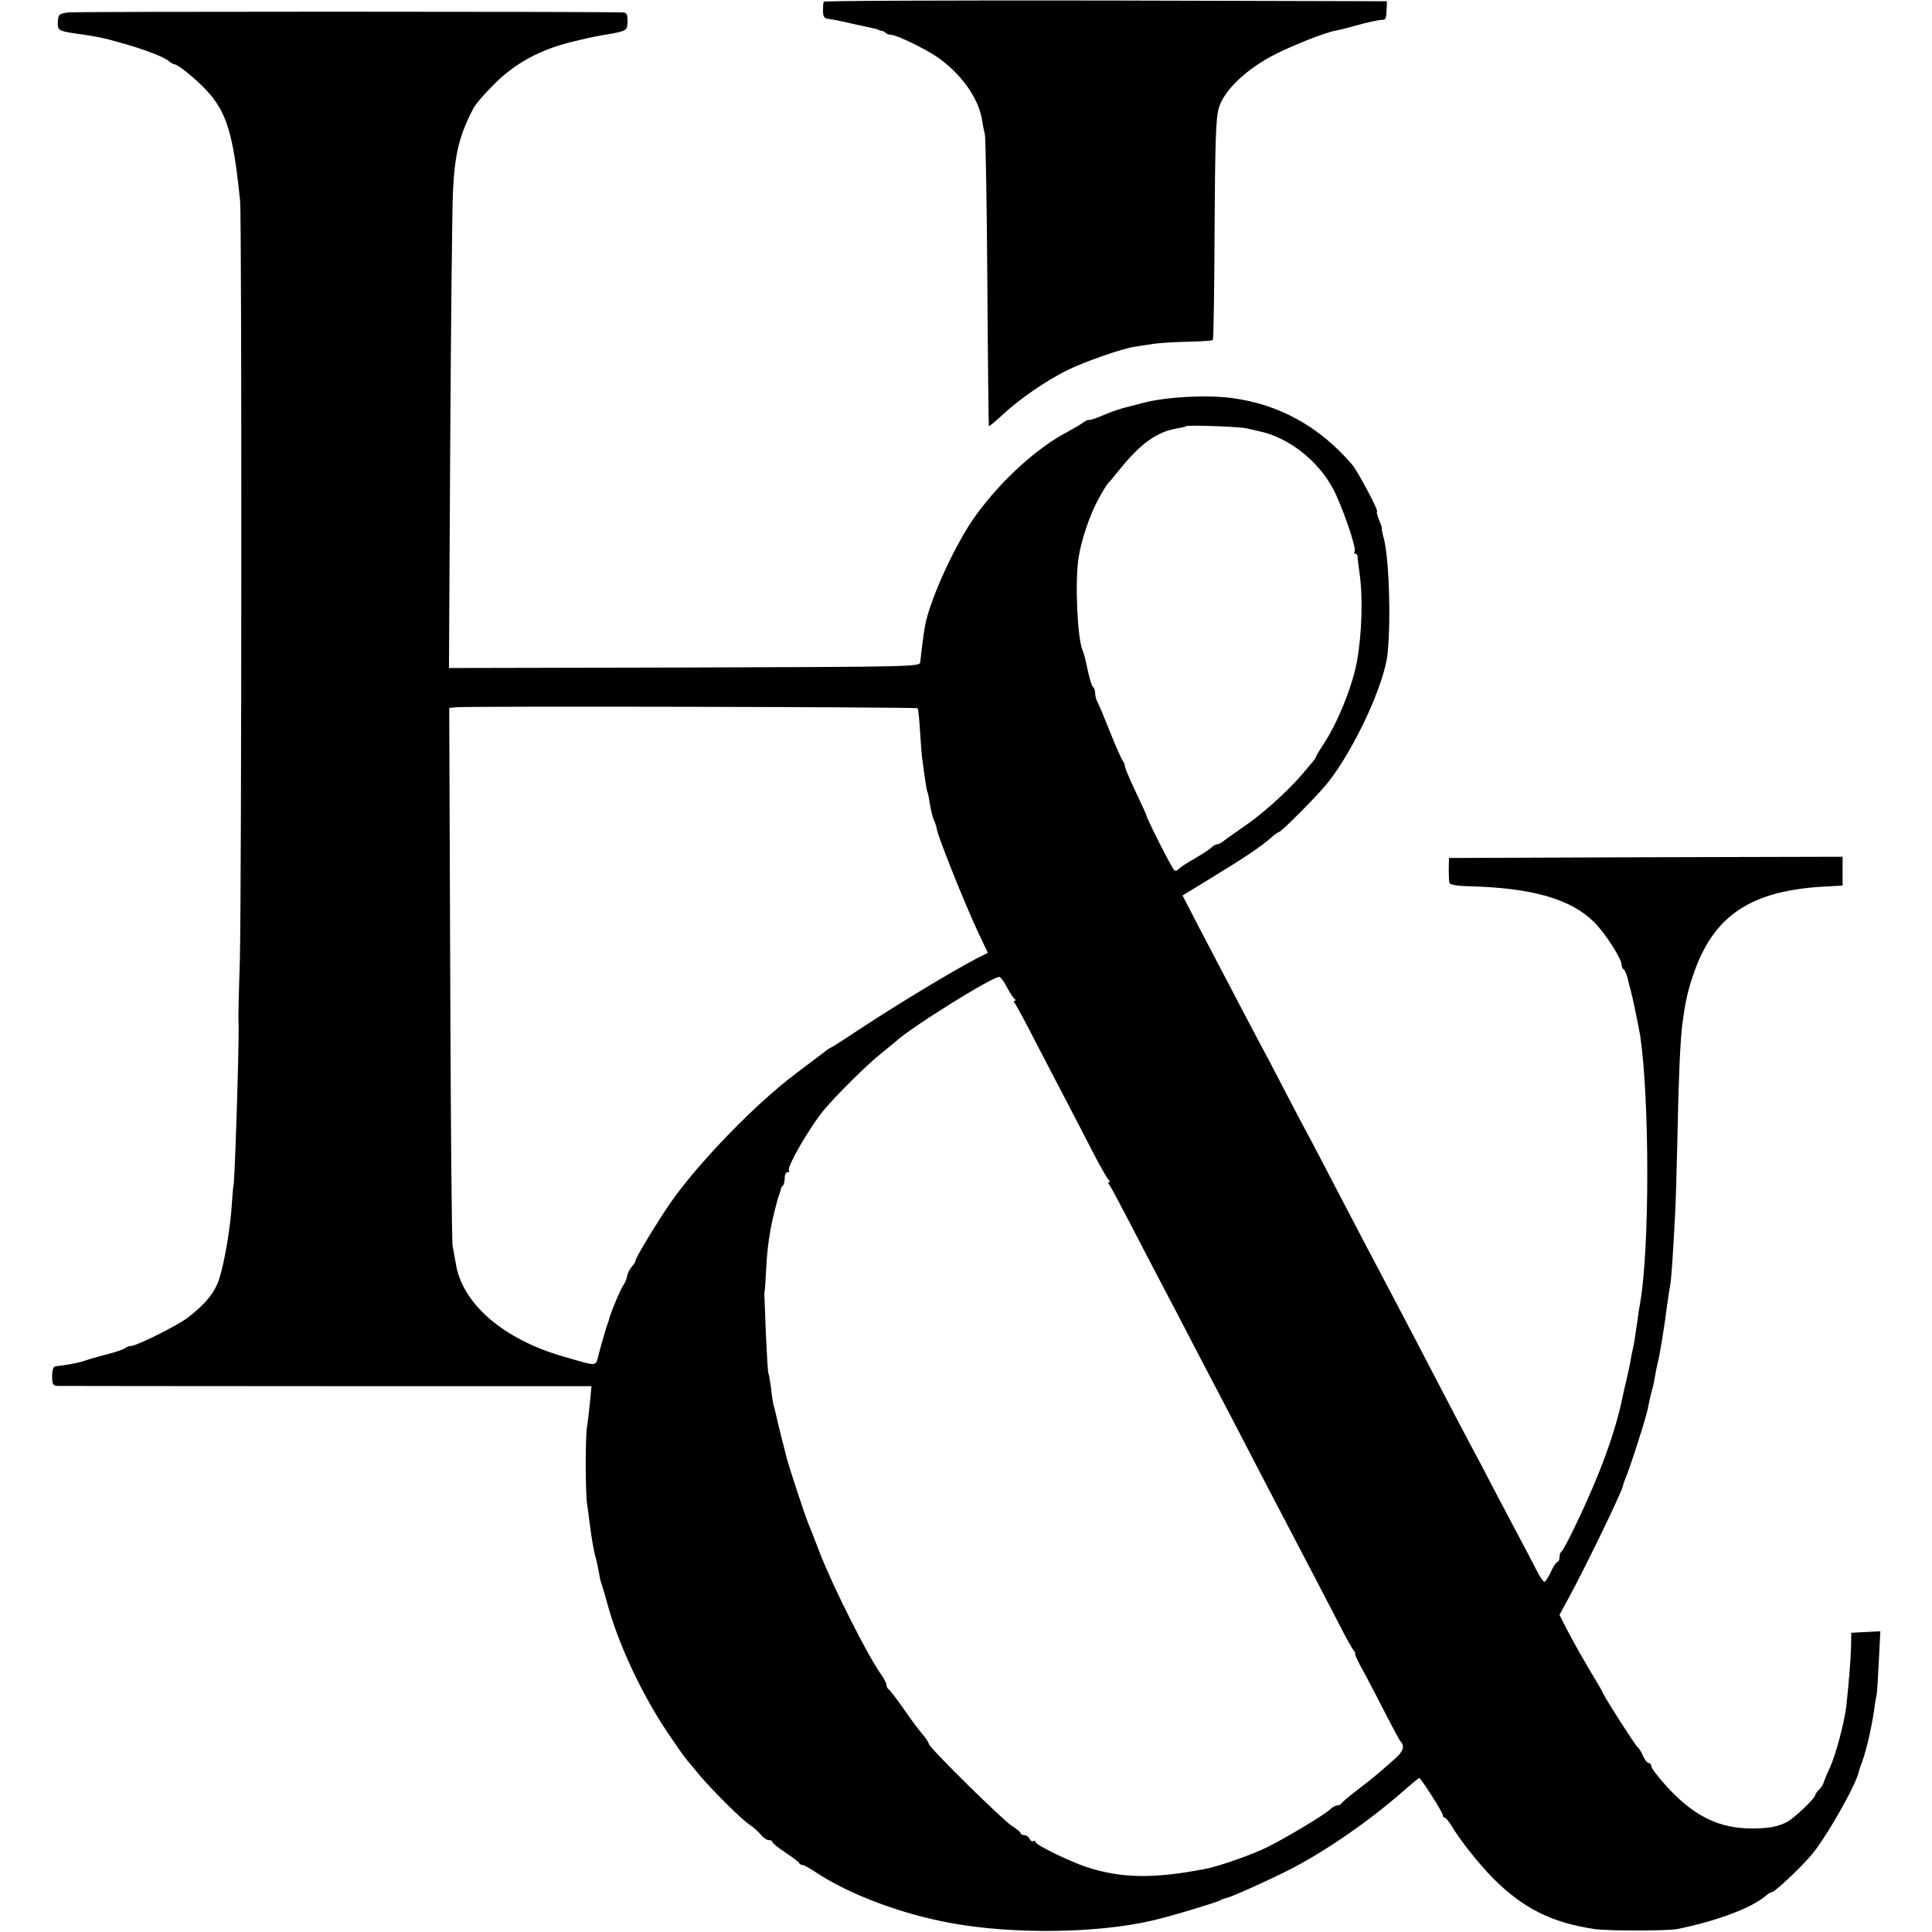 <?xml version="1.0" standalone="no"?>
<!DOCTYPE svg PUBLIC "-//W3C//DTD SVG 20010904//EN"
 "http://www.w3.org/TR/2001/REC-SVG-20010904/DTD/svg10.dtd">
<svg version="1.0" xmlns="http://www.w3.org/2000/svg"
 width="778pt" height="778pt" viewBox="0 0 778 778"
 preserveAspectRatio="xMidYMid meet">
<g transform="translate(0,778) scale(0.1,-0.1)"
fill="#000000" stroke="none">
<path d="M3317 7773 c-2 -5 -3 -21 -3 -38 1 -23 6 -30 21 -31 11 -1 54 -9 95
-19 94 -20 104 -23 108 -25 1 -2 6 -3 11 -4 5 0 13 -4 17 -8 4 -5 14 -8 22 -8
21 0 137 -56 185 -89 95 -65 167 -165 181 -251 3 -19 8 -46 12 -60 3 -14 8
-283 10 -599 2 -316 5 -575 6 -577 2 -1 29 21 61 51 68 62 167 130 252 173 71
35 225 89 275 96 19 3 55 8 79 12 24 3 85 7 137 8 51 1 95 4 98 7 3 2 6 203 7
444 2 353 5 450 17 490 21 72 112 158 228 217 80 40 203 88 244 95 8 1 49 11
90 23 41 11 83 20 93 20 18 0 19 2 21 48 l1 27 -1132 3 c-622 1 -1134 -1
-1136 -5z"/>
<path d="M275 7730 c-37 -5 -40 -8 -42 -37 -2 -35 3 -38 72 -48 83 -12 112
-17 180 -37 88 -24 176 -57 195 -74 8 -7 18 -13 23 -13 14 -1 81 -55 125 -101
85 -90 111 -176 139 -450 7 -73 6 -2776 -1 -3050 -4 -118 -6 -221 -6 -227 0
-7 0 -28 1 -45 1 -111 -16 -643 -21 -643 -1 0 -3 -31 -6 -68 -5 -94 -30 -242
-51 -306 -17 -55 -56 -103 -128 -158 -43 -32 -205 -113 -227 -113 -8 0 -18 -4
-24 -9 -5 -4 -38 -16 -74 -25 -36 -9 -76 -21 -90 -26 -22 -8 -78 -18 -117 -22
-8 -1 -13 -16 -13 -40 0 -33 3 -38 23 -39 12 0 500 -1 1085 -1 l1064 0 -7 -72
c-4 -39 -9 -80 -11 -91 -7 -31 -7 -265 0 -310 3 -22 8 -56 10 -75 8 -62 17
-115 22 -132 6 -19 15 -63 19 -88 1 -8 5 -22 8 -30 3 -8 13 -42 22 -75 43
-161 136 -360 238 -514 39 -58 76 -111 82 -117 5 -6 28 -33 50 -60 51 -61 172
-182 205 -203 14 -9 33 -26 43 -38 10 -13 25 -23 33 -23 8 0 14 -3 14 -7 0 -5
24 -24 53 -43 28 -19 54 -38 55 -42 2 -5 8 -8 14 -8 5 0 28 -13 51 -28 136
-91 350 -171 552 -207 251 -45 584 -40 805 11 71 16 259 73 275 82 6 4 15 7
21 8 18 3 153 63 249 111 149 75 334 203 477 330 27 23 50 43 53 43 7 0 95
-138 95 -149 0 -6 4 -11 8 -11 4 0 15 -13 25 -29 34 -58 113 -158 172 -217
118 -118 233 -176 405 -202 56 -8 294 -8 335 0 161 33 299 85 356 134 8 8 19
14 23 14 12 0 108 90 157 146 60 69 181 282 194 338 1 6 5 18 8 26 19 46 41
140 53 217 3 26 8 57 11 68 2 11 6 73 9 138 l6 118 -58 -3 -59 -3 -1 -60 c-2
-60 -10 -151 -19 -235 -8 -67 -43 -199 -67 -250 -12 -25 -22 -51 -24 -57 -1
-7 -9 -20 -18 -29 -9 -8 -16 -19 -16 -22 0 -13 -84 -93 -114 -109 -36 -19 -75
-26 -141 -26 -134 0 -235 50 -345 171 -33 36 -60 72 -60 79 0 7 -5 13 -10 13
-6 0 -16 12 -23 28 -6 15 -17 32 -23 37 -11 10 -124 186 -138 215 -4 8 -12 24
-19 35 -41 68 -99 168 -126 221 l-31 61 40 74 c69 127 208 415 215 444 1 6 5
17 8 25 21 49 82 239 92 285 10 50 15 68 19 83 3 9 8 33 11 52 3 19 8 42 10
50 8 27 28 150 39 240 4 25 8 56 11 70 5 25 11 108 20 280 3 47 7 193 10 325
4 219 11 380 19 445 12 94 21 134 43 200 82 247 237 348 551 361 l52 3 0 58 0
58 -792 -2 -793 -3 -1 -45 c0 -25 1 -50 3 -56 3 -7 35 -12 81 -13 250 -6 407
-51 500 -143 45 -44 112 -148 112 -173 0 -8 4 -16 9 -19 4 -3 12 -20 16 -38 4
-18 9 -37 11 -43 6 -20 34 -153 39 -186 38 -257 38 -857 0 -1074 -3 -16 -8
-46 -10 -65 -9 -64 -15 -103 -20 -124 -3 -12 -7 -32 -9 -46 -2 -14 -10 -47
-16 -75 -6 -27 -14 -59 -16 -70 -29 -143 -91 -313 -193 -525 -25 -52 -49 -96
-53 -98 -4 -2 -8 -12 -8 -23 0 -10 -4 -19 -8 -19 -5 0 -17 -18 -27 -40 -10
-22 -22 -40 -26 -40 -4 0 -19 21 -32 48 -13 26 -42 81 -64 122 -22 41 -68 129
-103 195 -34 66 -79 152 -100 190 -21 39 -68 129 -105 200 -87 167 -165 317
-225 430 -49 92 -115 218 -223 425 -33 63 -76 147 -97 185 -21 39 -66 124
-100 190 -34 66 -79 152 -100 190 -34 65 -78 147 -246 469 l-62 120 121 74
c133 81 198 125 237 160 13 12 28 22 31 22 9 0 157 149 195 197 107 134 230
399 242 523 14 146 5 391 -17 468 -5 18 -8 32 -6 32 2 0 -3 16 -11 35 -8 19
-12 35 -9 35 9 0 -77 162 -100 189 -131 153 -294 243 -483 268 -103 14 -266 5
-357 -19 -22 -6 -44 -11 -50 -13 -39 -9 -76 -21 -115 -38 -25 -11 -49 -19 -54
-18 -5 1 -16 -4 -25 -11 -9 -7 -38 -24 -64 -38 -120 -63 -262 -191 -365 -332
-81 -110 -186 -337 -207 -448 -5 -25 -17 -122 -19 -145 -1 -20 -9 -20 -950
-23 l-948 -2 5 902 c3 497 8 953 11 1015 7 154 26 229 83 338 9 17 48 62 87
100 82 81 180 134 303 165 74 18 96 23 168 35 58 11 62 14 62 50 0 29 -4 35
-21 35 -157 4 -2202 4 -2231 0z m4745 -1675 c14 -3 35 -8 48 -11 119 -24 240
-118 301 -234 36 -68 94 -237 86 -250 -3 -6 -2 -10 3 -10 5 0 9 -6 9 -12 0 -7
4 -38 8 -68 14 -99 9 -245 -11 -355 -18 -99 -79 -249 -134 -331 -16 -25 -30
-47 -30 -50 0 -3 -5 -10 -10 -17 -6 -7 -19 -23 -31 -37 -57 -70 -156 -162
-235 -218 -49 -34 -94 -66 -101 -72 -7 -5 -17 -10 -22 -10 -5 0 -16 -6 -23
-13 -7 -7 -39 -28 -70 -46 -32 -18 -60 -37 -63 -42 -4 -5 -11 -7 -16 -3 -9 5
-111 207 -114 224 0 3 -20 45 -43 94 -23 49 -42 94 -42 100 0 7 -4 16 -8 21
-5 6 -28 57 -51 115 -23 58 -46 113 -51 122 -6 10 -10 27 -10 37 0 11 -4 22
-9 25 -4 3 -14 34 -21 68 -7 35 -16 70 -20 78 -21 43 -32 275 -17 372 11 73
45 173 79 236 17 31 34 59 37 62 3 3 24 27 45 54 90 111 152 156 236 171 19 3
36 7 37 9 6 5 218 -2 243 -9z m-1325 -1127 c3 -2 7 -45 10 -94 3 -49 7 -102
10 -119 12 -90 17 -120 20 -125 2 -3 6 -25 10 -50 4 -24 11 -52 15 -61 5 -9
11 -27 13 -40 6 -33 110 -293 162 -405 l43 -91 -42 -21 c-96 -50 -309 -178
-466 -281 -63 -42 -119 -78 -125 -80 -5 -2 -14 -8 -20 -13 -5 -4 -28 -22 -50
-38 -22 -17 -53 -40 -70 -53 -162 -121 -397 -364 -506 -522 -53 -77 -139 -219
-139 -229 0 -5 -7 -17 -15 -26 -9 -10 -18 -27 -20 -40 -2 -12 -9 -27 -14 -34
-9 -10 -50 -107 -56 -131 -1 -5 -5 -17 -8 -25 -7 -19 -23 -74 -37 -127 -12
-47 -2 -46 -140 -6 -245 70 -411 215 -435 378 -4 22 -9 51 -12 65 -4 14 -8
507 -10 1097 l-4 1072 28 3 c43 5 1853 1 1858 -4z m360 -1124 c11 -21 25 -42
30 -46 6 -4 6 -8 1 -8 -5 0 -4 -6 2 -12 5 -7 45 -80 87 -163 43 -82 99 -190
125 -240 26 -49 71 -137 101 -195 30 -58 59 -108 64 -112 6 -4 6 -8 1 -8 -5 0
-4 -6 2 -12 5 -7 42 -76 82 -153 40 -77 96 -185 125 -240 29 -55 81 -154 115
-220 34 -66 86 -165 115 -220 29 -55 85 -163 125 -240 40 -77 96 -185 125
-240 78 -149 193 -369 242 -464 23 -46 48 -90 54 -97 6 -8 9 -14 6 -14 -3 0
13 -35 37 -77 23 -43 64 -121 90 -173 27 -52 52 -99 57 -104 16 -18 9 -39 -20
-65 -73 -65 -90 -79 -151 -126 -36 -27 -66 -53 -68 -57 -2 -4 -9 -8 -16 -8 -7
0 -21 -8 -32 -18 -25 -23 -174 -112 -250 -150 -60 -30 -196 -78 -251 -88 -206
-40 -335 -38 -473 6 -71 23 -210 91 -210 102 0 5 -4 7 -9 4 -5 -3 -11 1 -15 9
-3 8 -12 15 -21 15 -8 0 -15 4 -15 8 0 4 -15 16 -32 27 -36 21 -338 319 -338
333 0 5 -11 22 -25 38 -14 16 -49 63 -77 104 -29 41 -56 76 -60 78 -4 2 -8 9
-8 16 0 6 -8 22 -17 36 -57 78 -199 360 -253 500 -18 47 -38 99 -45 115 -13
31 -71 207 -86 260 -12 45 -40 157 -44 178 -2 10 -6 26 -9 35 -3 9 -8 42 -11
72 -4 30 -9 58 -11 61 -2 4 -6 76 -10 160 -3 85 -6 156 -6 159 0 3 0 7 1 10 1
3 4 41 6 85 4 74 7 98 18 165 6 34 27 121 35 140 3 8 6 18 6 22 1 3 4 10 9 14
4 4 7 18 7 31 0 13 5 23 12 23 6 0 9 3 5 6 -11 12 86 180 145 249 45 54 173
181 223 220 27 22 55 45 61 50 60 57 398 267 419 261 5 -1 19 -20 30 -42z"/>
</g>
</svg>
